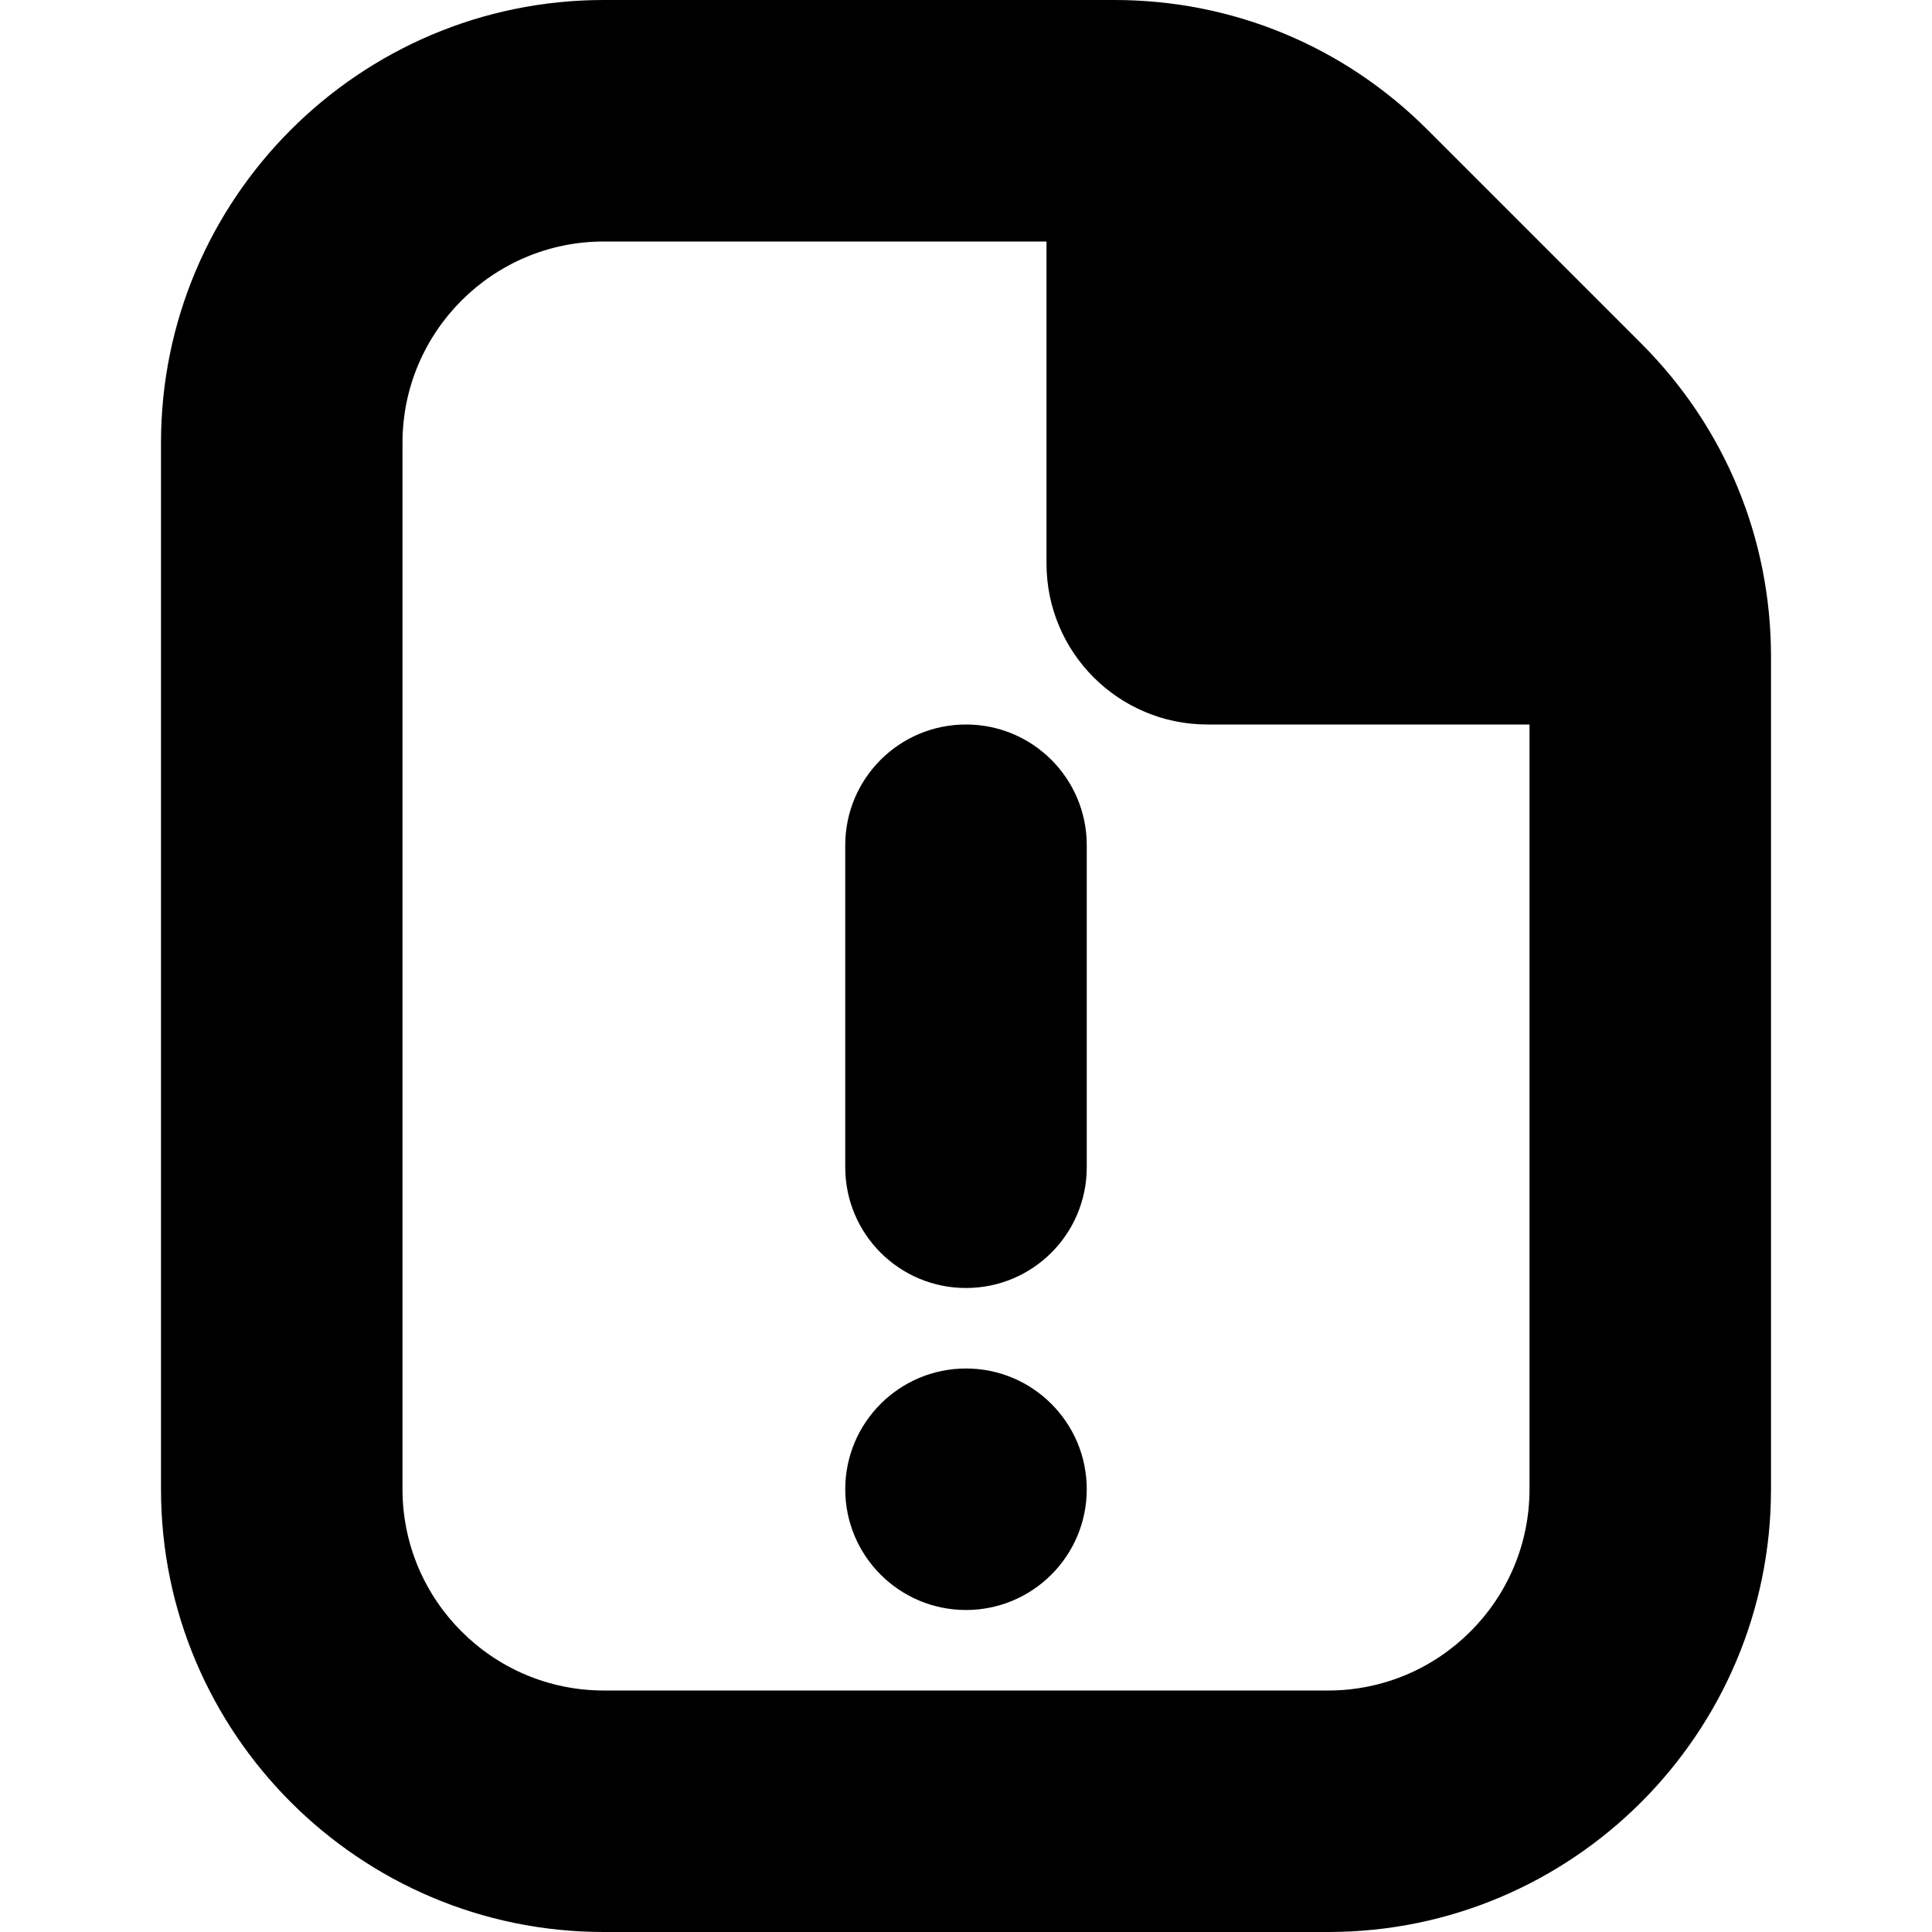 <?xml version="1.0" encoding="UTF-8"?>
<svg xmlns="http://www.w3.org/2000/svg" id="Layer_1" data-name="Layer 1" viewBox="0 0 24 24" width="512" height="512"><path d="m13.5,10.5v4c0,.829-.671,1.5-1.5,1.5s-1.5-.671-1.5-1.5v-4c0-.829.671-1.5,1.5-1.5s1.5.671,1.5,1.5Zm-1.5,6.5c-.828,0-1.5.672-1.5,1.5s.672,1.5,1.5,1.5,1.5-.672,1.5-1.5-.672-1.5-1.5-1.5Zm10-8.843v10.343c0,3.033-2.467,5.5-5.5,5.5H7.5c-3.033,0-5.5-2.467-5.5-5.5V5.5C2,2.467,4.467,0,7.5,0h6.343c1.469,0,2.85.572,3.889,1.611l2.657,2.657c1.039,1.039,1.611,2.419,1.611,3.889Zm-3,10.343v-9.5h-4c-1.105,0-2-.895-2-2V3h-5.5c-1.378,0-2.5,1.122-2.5,2.5v13c0,1.378,1.122,2.5,2.5,2.5h9c1.378,0,2.5-1.122,2.5-2.5Z"/></svg>
